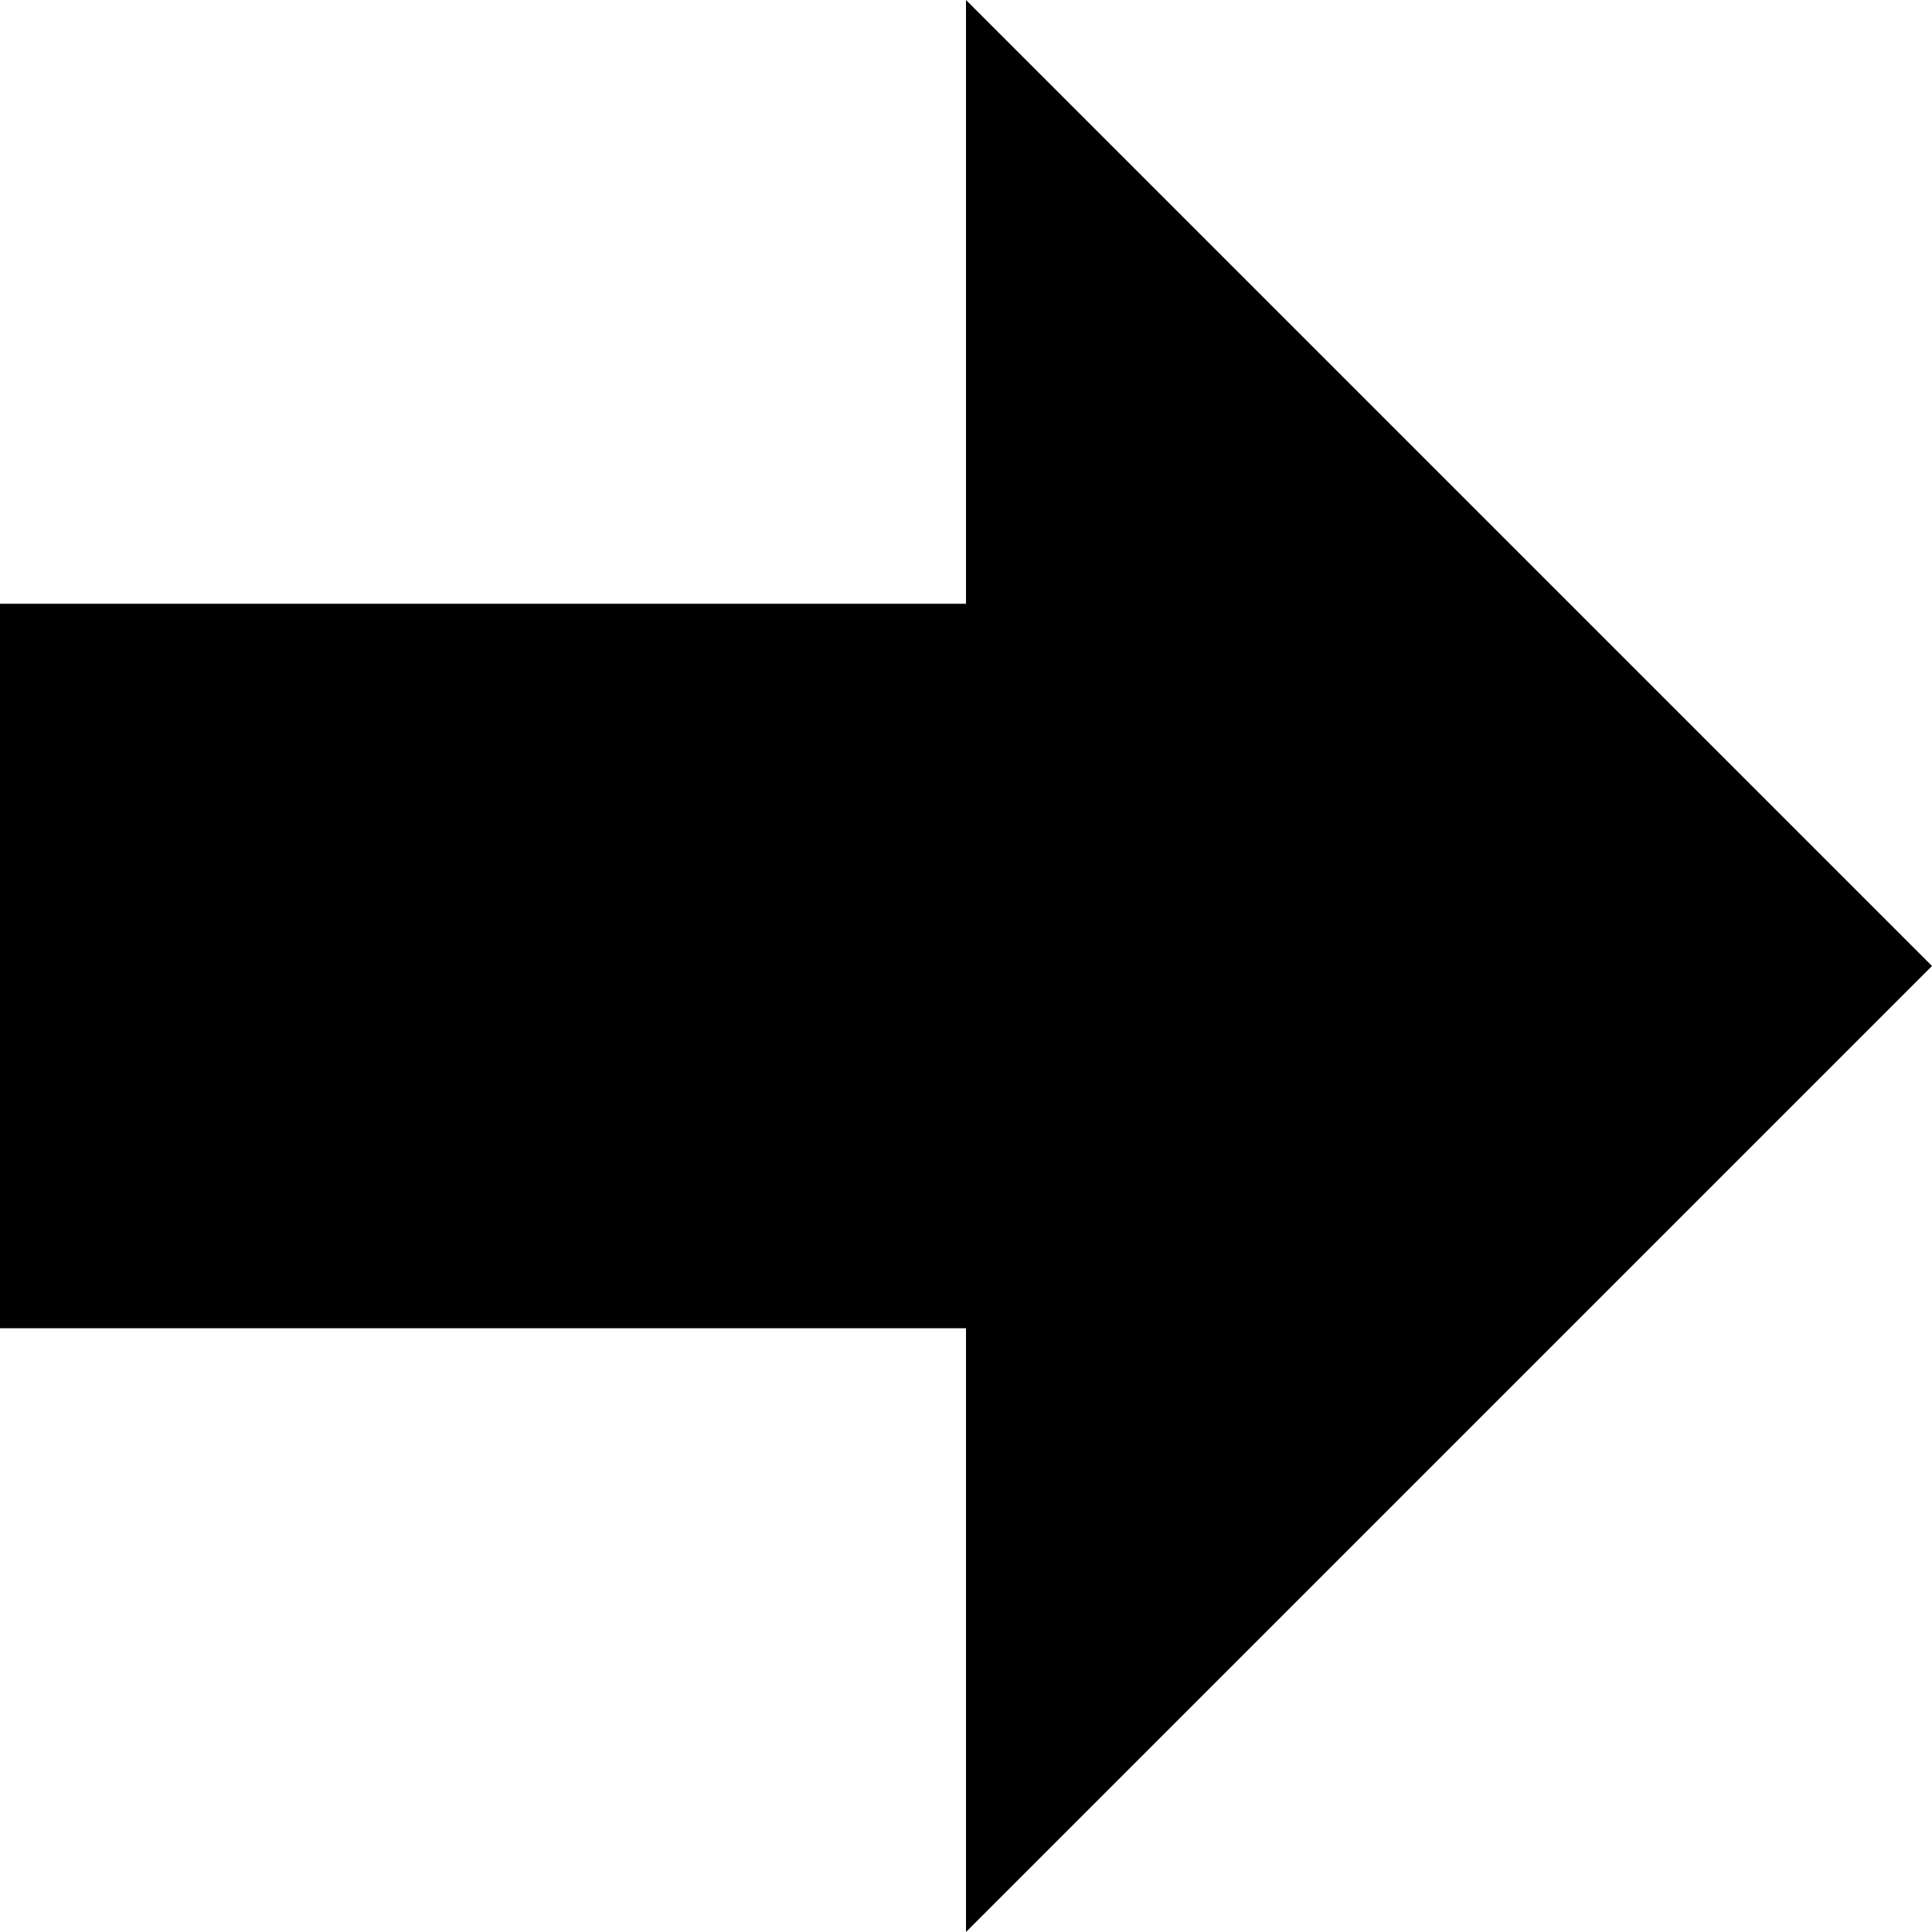<!-- Generated by IcoMoon.io -->
<svg version="1.1" xmlns="http://www.w3.org/2000/svg" width="16" height="16" viewBox="0 0 16 16">
<title>arrow-right3</title>
<path d="M16 8l-8-8v5h-8l-0 6h8v5z"></path>
</svg>
